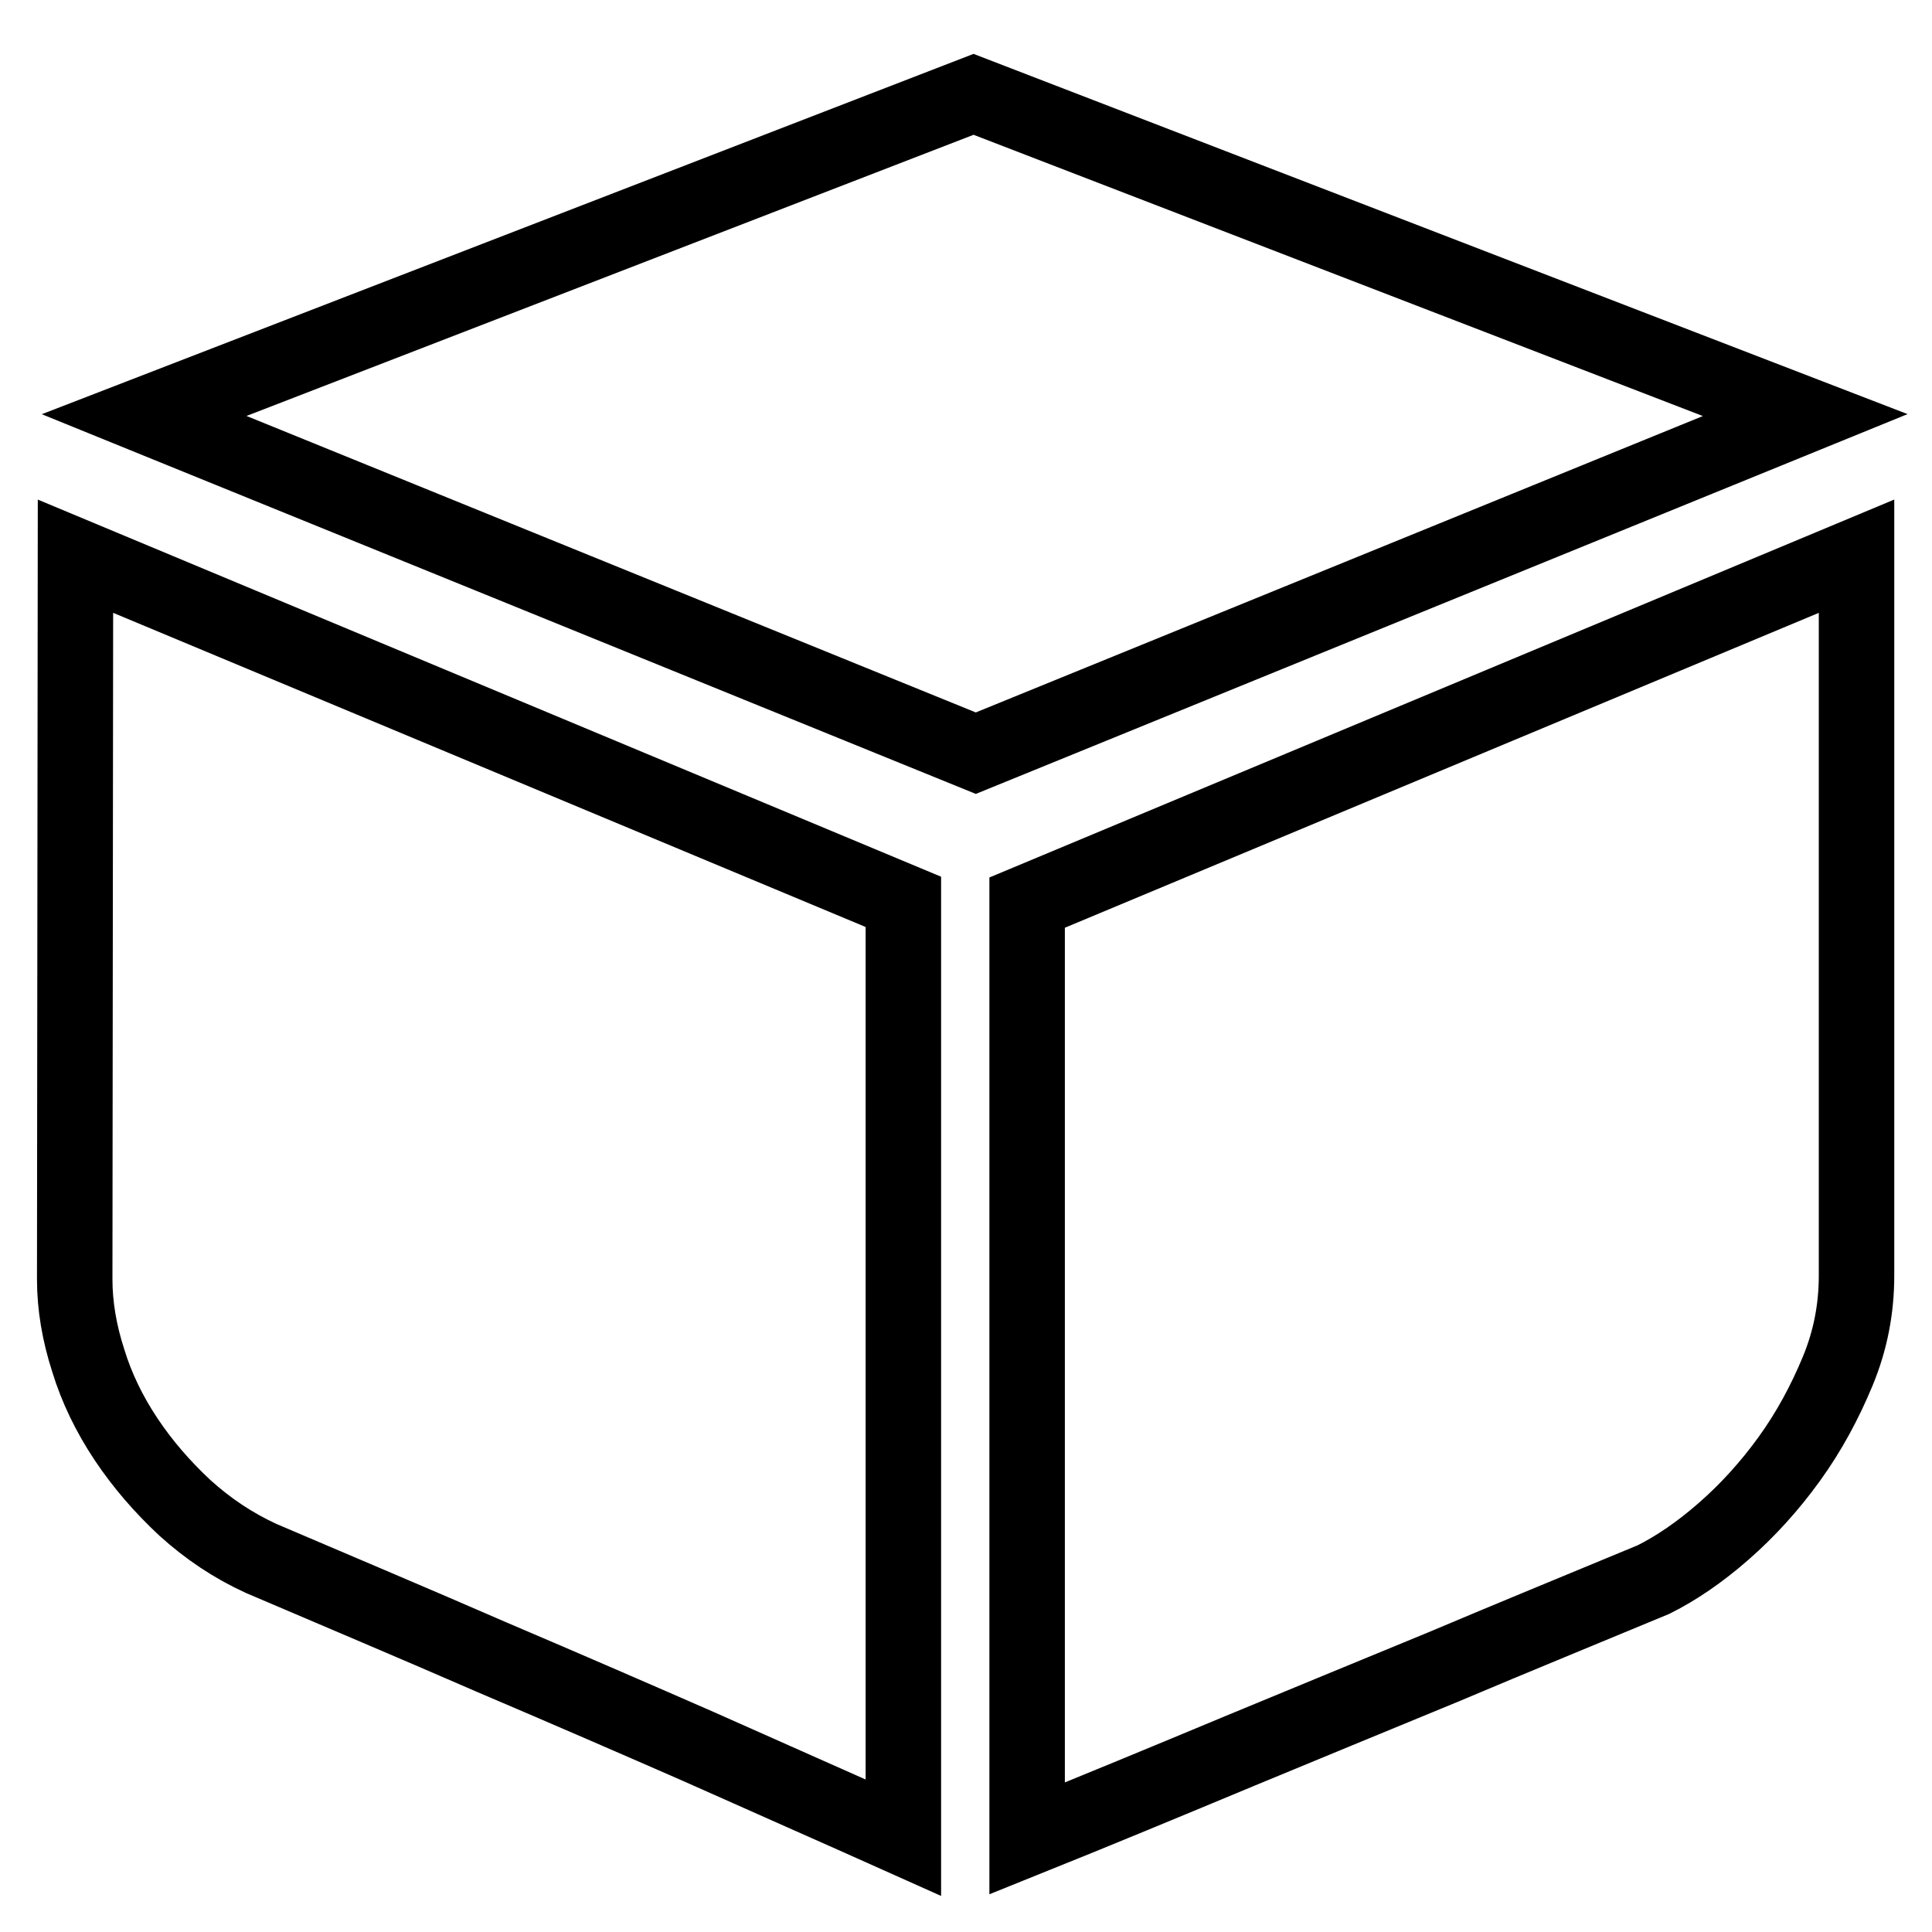 <?xml version="1.0" encoding="utf-8"?>
<!-- Svg Vector Icons : http://www.onlinewebfonts.com/icon -->
<!DOCTYPE svg PUBLIC "-//W3C//DTD SVG 1.1//EN" "http://www.w3.org/Graphics/SVG/1.1/DTD/svg11.dtd">
<svg version="1.1" xmlns="http://www.w3.org/2000/svg" xmlns:xlink="http://www.w3.org/1999/xlink" x="0px" y="0px" viewBox="0 0 256 256" enable-background="new 0 0 256 256" xml:space="preserve">
<g> <path stroke-width="10" fill-opacity="0" stroke="#000000"  d="M239.2,55L129.3,99.8L19.1,55L129,12.5L239.2,55z M10,73.7l109.7,45.8v124c-8.7-3.9-17.8-7.9-27.2-12.1 c-8-3.5-17.2-7.5-27.3-11.8c-10.1-4.4-20.3-8.7-30.6-13.1c-3.7-1.7-7-3.9-10.1-6.7c-3-2.8-5.6-5.8-7.8-9.1c-2.2-3.3-3.9-6.8-5-10.4 c-1.2-3.7-1.8-7.3-1.8-10.8L10,73.7L10,73.7z M246,73.7V169c0,4.4-0.8,8.6-2.5,12.7c-1.7,4.1-3.8,8-6.4,11.6 c-2.6,3.6-5.5,6.8-8.7,9.6c-3.2,2.8-6.3,4.9-9.3,6.4c-8.9,3.7-18.2,7.5-27.9,11.6c-9.7,4-18.7,7.7-26.9,11.1 c-9.6,4-19,7.9-28.2,11.6v-124L246,73.7z"/></g>
</svg>